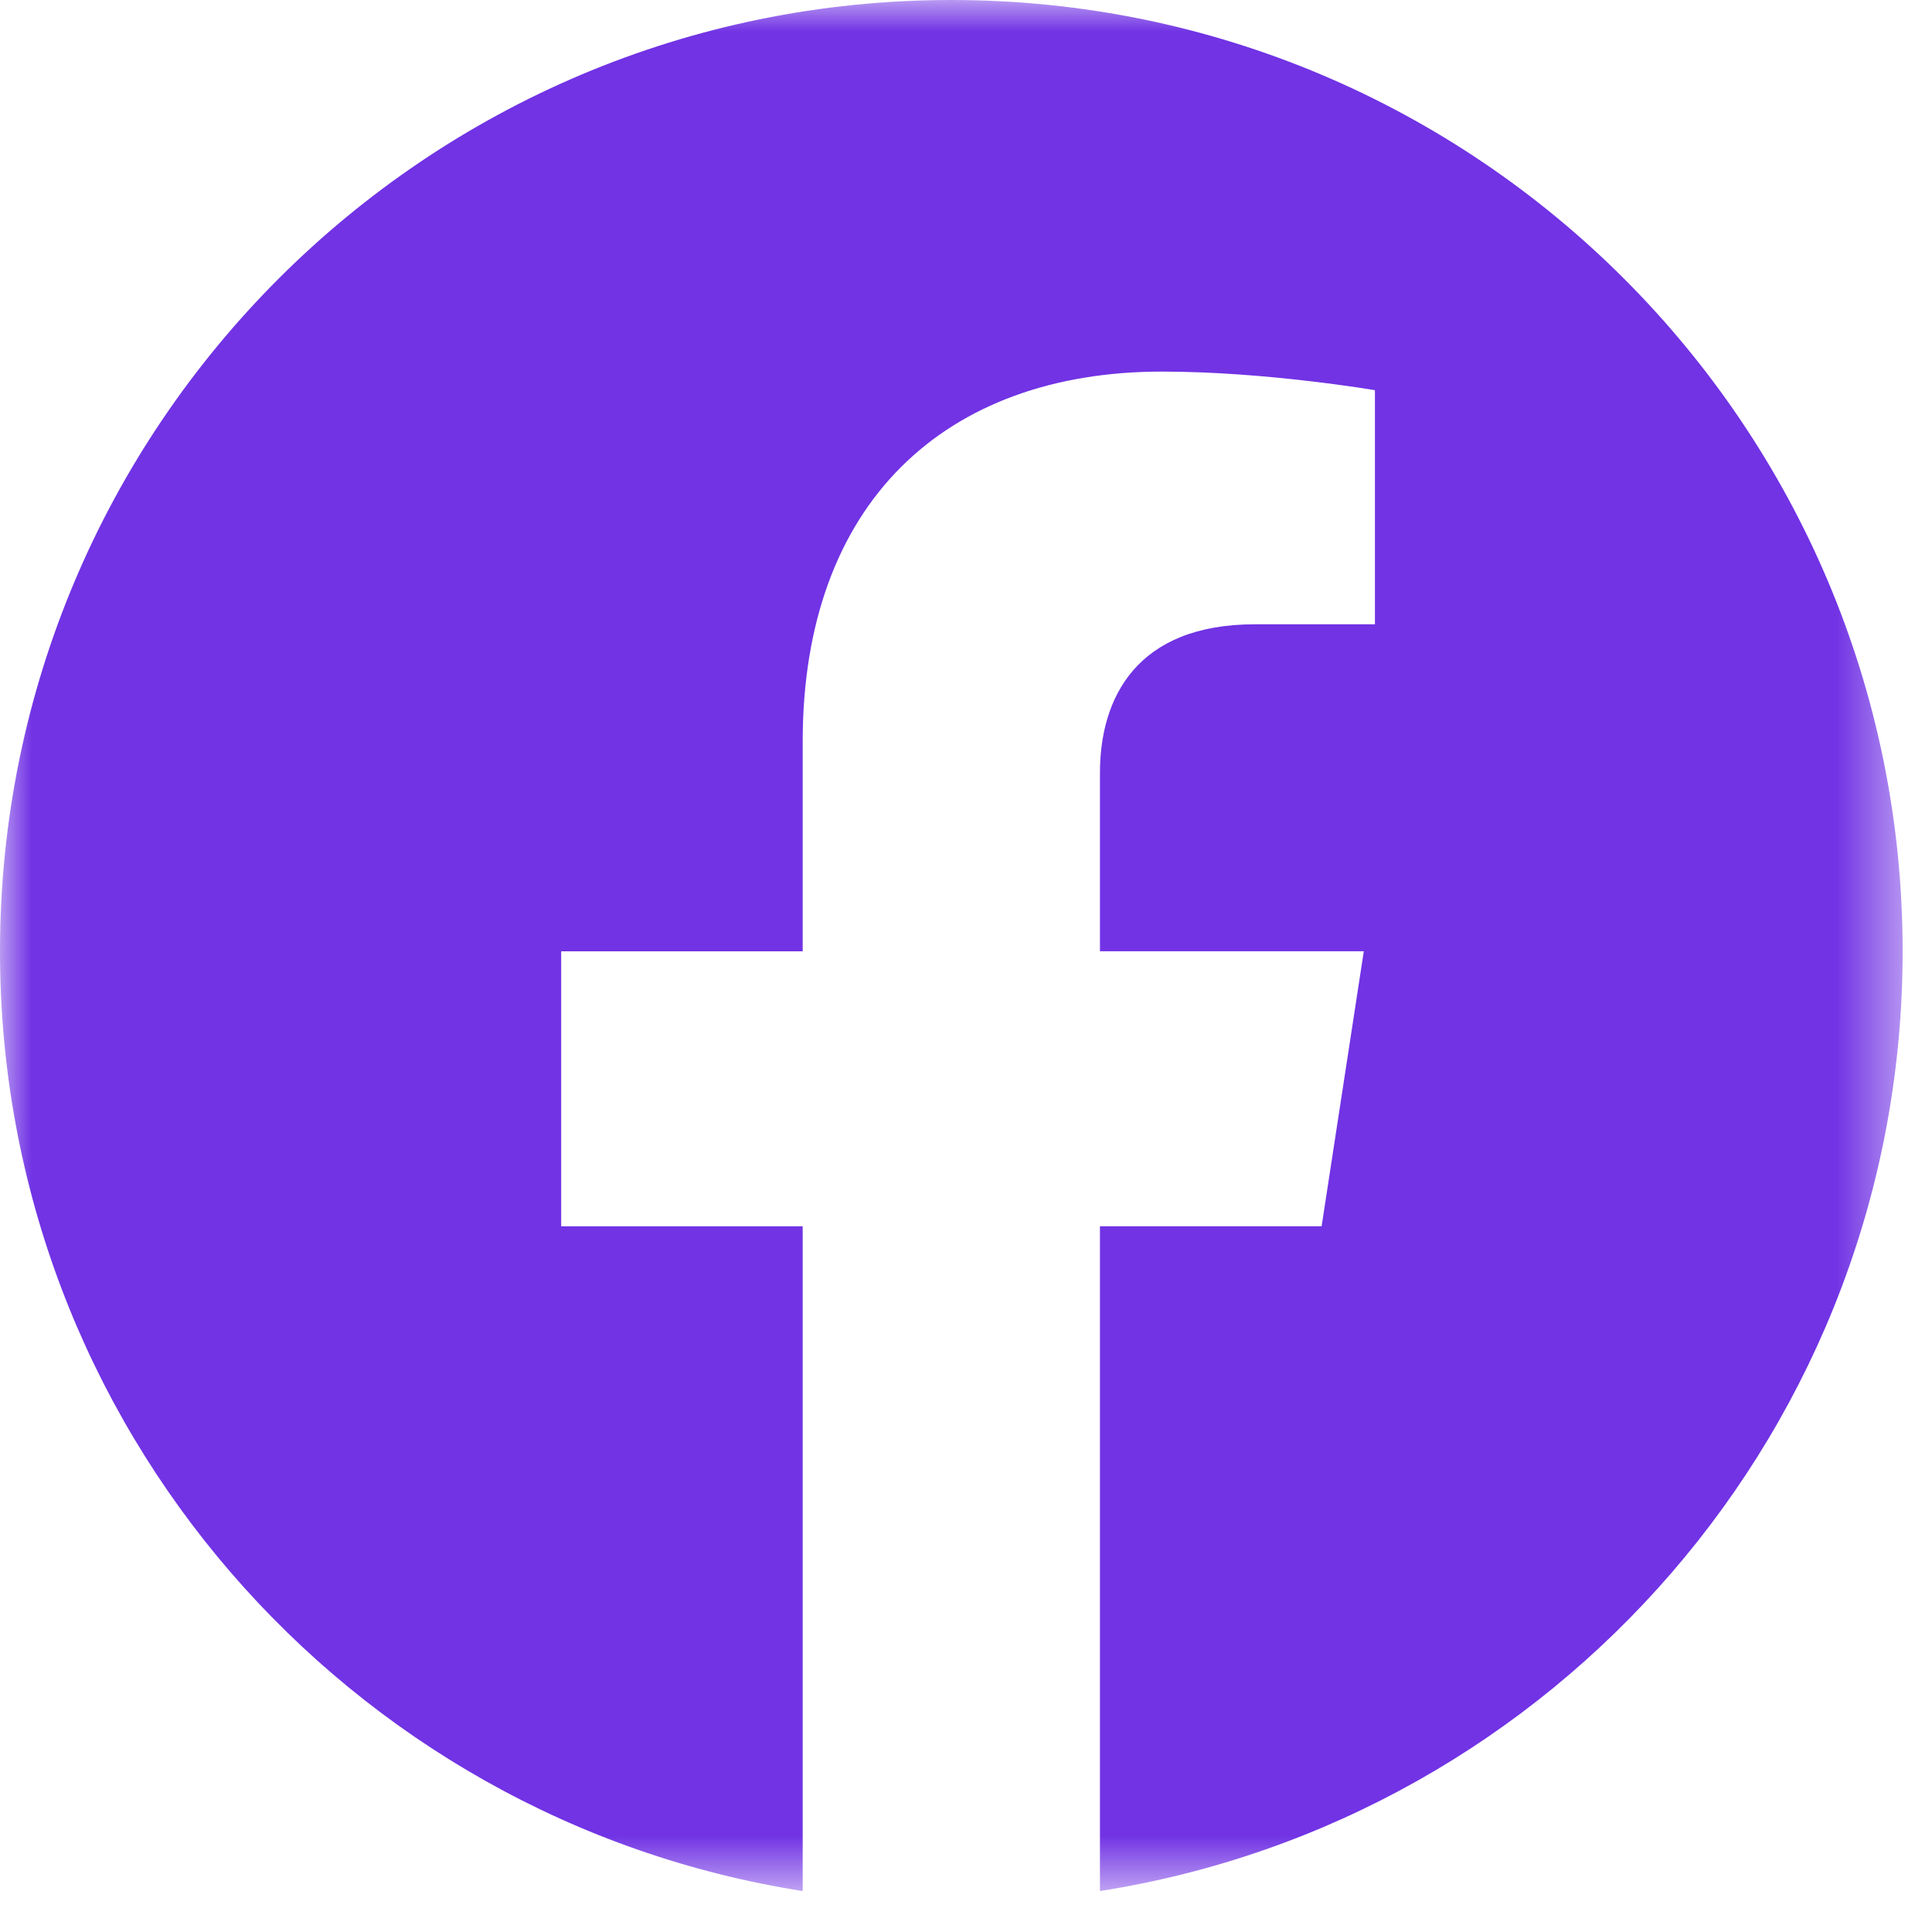 <svg xmlns="http://www.w3.org/2000/svg" xmlns:xlink="http://www.w3.org/1999/xlink" width="30" height="30"><defs><path id="a" d="M.002.001h29.542v29.363H.002z"/></defs><g fill="none" fill-rule="evenodd"><mask id="b" fill="#fff"><use xlink:href="#a"/></mask><path fill="#7133E4" d="M29.544 14.772C29.544 6.614 22.93 0 14.772 0 6.614 0 0 6.614 0 14.772c0 7.373 5.402 13.484 12.464 14.592V19.042h-3.75v-4.27h3.75v-3.255c0-3.702 2.205-5.747 5.58-5.747 1.616 0 3.306.289 3.306.289v3.635h-1.863c-1.835 0-2.407 1.139-2.407 2.307v2.77h4.097l-.655 4.27H17.08v10.323c7.062-1.108 12.464-7.219 12.464-14.592" mask="url(#b)"/></g></svg>
